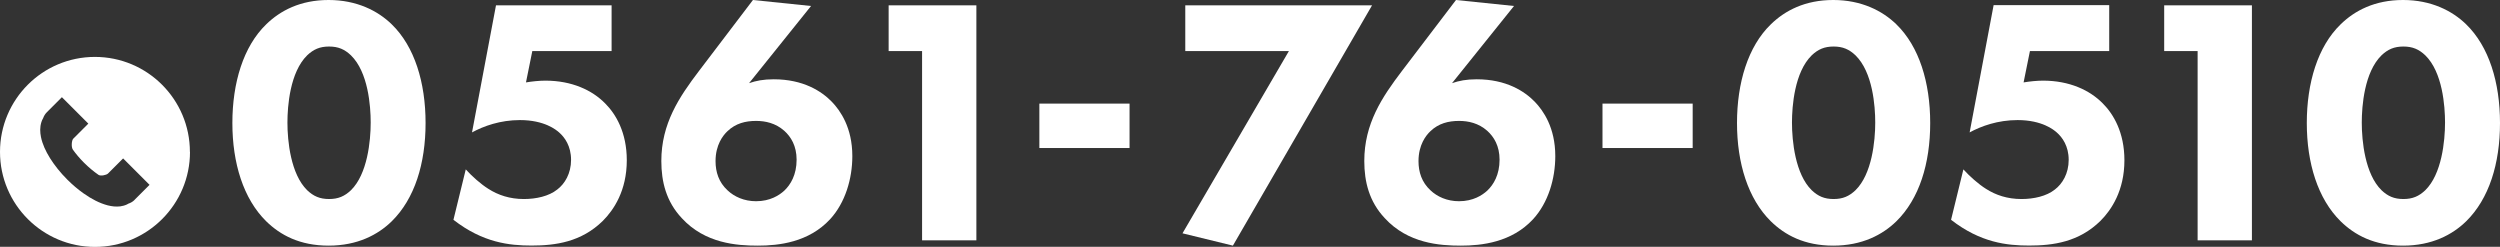 <?xml version="1.0" encoding="UTF-8"?><svg xmlns="http://www.w3.org/2000/svg" viewBox="0 0 296.07 29.23"><rect x="0" y="0" width="296.07" height="29.23" fill="#333333" stroke="none"/><defs><style>.e{fill:#fff;}</style></defs><g id="a"/><g id="b"><g id="c"><g><g><path class="e" d="M46.39,26.21c-1.63,1.59-4.05,2.88-7.47,2.88s-5.72-1.25-7.39-2.88c-2.71-2.67-4.01-6.89-4.01-11.64s1.29-9.06,4.01-11.69c1.67-1.63,4.05-2.88,7.39-2.88s5.84,1.29,7.47,2.88c2.71,2.63,4.01,6.89,4.01,11.69s-1.29,8.97-4.01,11.64ZM36.38,6.55c-2.04,2-2.34,6.01-2.34,7.97,0,2.17,.38,6.09,2.34,8.01,.75,.71,1.5,1.04,2.59,1.04s1.84-.33,2.59-1.04c1.96-1.92,2.34-5.84,2.34-8.01,0-1.96-.29-5.97-2.34-7.97-.75-.71-1.5-1.04-2.59-1.04s-1.84,.33-2.59,1.04Z"/><path class="e" d="M72.43,6.05h-9.39l-.75,3.71c.71-.12,1.59-.21,2.3-.21,3.13,0,5.55,1.13,7.09,2.71,1.25,1.25,2.55,3.42,2.55,6.72,0,3.59-1.54,5.88-2.84,7.18-2.55,2.5-5.59,2.92-8.43,2.92-2.63,0-5.76-.33-9.26-3.05l1.46-5.97c.75,.83,1.79,1.75,2.67,2.3,1.17,.75,2.55,1.21,4.21,1.21,1.46,0,2.96-.33,3.96-1.13,.88-.67,1.63-1.88,1.63-3.51s-.75-2.67-1.42-3.25c-.33-.29-1.71-1.46-4.63-1.46-2.34,0-4.3,.71-5.68,1.46L58.74,.63h13.69V6.05Z"/><path class="e" d="M96.05,.71l-7.34,9.14c.83-.29,1.71-.46,2.92-.46,3.51,0,5.68,1.42,6.89,2.67,1,1.04,2.42,3.05,2.42,6.43,0,2.67-.83,5.51-2.63,7.47-2.55,2.75-6.09,3.13-8.56,3.13s-6.26-.25-9.01-3.26c-1.84-1.96-2.42-4.3-2.42-6.76,0-4.42,2.09-7.55,4.47-10.68L89.17,0l6.89,.71Zm-3.17,21.87c.75-.71,1.46-1.88,1.46-3.67,0-1.63-.67-2.71-1.46-3.42-1.04-.92-2.25-1.17-3.34-1.17-1.25,0-2.42,.29-3.38,1.21-.54,.5-1.42,1.63-1.42,3.55,0,1.29,.38,2.5,1.42,3.46,.79,.75,1.96,1.29,3.38,1.29,1.67,0,2.75-.71,3.34-1.25Z"/><path class="e" d="M109.2,6.05h-3.96V.63h10.39V28.46h-6.43V6.05Z"/><path class="e" d="M123.09,12.27h10.68v5.26h-10.68v-5.26Z"/><path class="e" d="M152.64,6.05h-12.27V.63h22.12l-16.48,28.46-5.97-1.46,12.6-21.58Z"/><path class="e" d="M179.3,.71l-7.34,9.14c.83-.29,1.71-.46,2.92-.46,3.51,0,5.68,1.42,6.89,2.67,1,1.04,2.42,3.05,2.42,6.43,0,2.67-.83,5.51-2.63,7.47-2.55,2.75-6.09,3.13-8.56,3.13s-6.26-.25-9.01-3.26c-1.84-1.96-2.42-4.3-2.42-6.76,0-4.42,2.09-7.55,4.47-10.68l6.39-8.39,6.89,.71Zm-3.17,21.87c.75-.71,1.46-1.88,1.46-3.67,0-1.63-.67-2.71-1.46-3.42-1.04-.92-2.25-1.17-3.34-1.17-1.25,0-2.42,.29-3.38,1.21-.54,.5-1.42,1.63-1.42,3.55,0,1.29,.38,2.5,1.42,3.46,.79,.75,1.96,1.29,3.38,1.29,1.67,0,2.75-.71,3.34-1.25Z"/><path class="e" d="M189.78,12.27h10.68v5.26h-10.68v-5.26Z"/><path class="e" d="M224.58,26.21c-1.63,1.59-4.05,2.88-7.47,2.88s-5.72-1.25-7.39-2.88c-2.71-2.67-4.01-6.89-4.01-11.64s1.29-9.06,4.01-11.69c1.67-1.63,4.05-2.88,7.39-2.88s5.84,1.29,7.47,2.88c2.71,2.63,4.01,6.89,4.01,11.69s-1.29,8.97-4.01,11.64Zm-10.02-19.66c-2.04,2-2.34,6.01-2.34,7.97,0,2.17,.38,6.09,2.34,8.01,.75,.71,1.5,1.04,2.59,1.04s1.84-.33,2.59-1.04c1.96-1.92,2.34-5.84,2.34-8.01,0-1.96-.29-5.97-2.34-7.97-.75-.71-1.5-1.04-2.59-1.04s-1.84,.33-2.59,1.04Z"/><path class="e" d="M249.79,6.05h-9.39l-.75,3.71c.71-.12,1.59-.21,2.3-.21,3.13,0,5.55,1.13,7.09,2.71,1.25,1.25,2.55,3.42,2.55,6.72,0,3.59-1.54,5.88-2.84,7.18-2.55,2.5-5.59,2.92-8.43,2.92-2.63,0-5.76-.33-9.26-3.05l1.46-5.97c.75,.83,1.79,1.75,2.67,2.3,1.17,.75,2.55,1.21,4.21,1.21,1.46,0,2.96-.33,3.96-1.13,.88-.67,1.63-1.88,1.63-3.51s-.75-2.67-1.42-3.25c-.33-.29-1.71-1.46-4.63-1.46-2.34,0-4.3,.71-5.68,1.46l2.84-15.07h13.69V6.05Z"/><path class="e" d="M260.26,6.05h-3.96V.63h10.39V28.46h-6.43V6.05Z"/><path class="e" d="M292.06,26.21c-1.63,1.59-4.05,2.88-7.47,2.88s-5.72-1.25-7.39-2.88c-2.71-2.67-4.01-6.89-4.01-11.64s1.29-9.06,4.01-11.69c1.67-1.63,4.05-2.88,7.39-2.88s5.84,1.29,7.47,2.88c2.71,2.63,4.01,6.89,4.01,11.69s-1.29,8.97-4.01,11.64Zm-10.02-19.66c-2.04,2-2.34,6.01-2.34,7.97,0,2.17,.38,6.09,2.34,8.01,.75,.71,1.5,1.04,2.59,1.04s1.84-.33,2.59-1.04c1.96-1.92,2.34-5.84,2.34-8.01,0-1.96-.29-5.97-2.34-7.97-.75-.71-1.5-1.04-2.59-1.04s-1.84,.33-2.59,1.04Z"/></g><g id="d"><path class="e" d="M22.49,17.99c0-6.21-5.04-11.25-11.25-11.25S0,11.78,0,17.99s5.04,11.25,11.25,11.25,11.25-5.04,11.25-11.25Zm-6.56,5.69c-.21,.21-.46,.35-.73,.44-.06,.03-.12,.07-.18,.1-.26,.12-.52,.18-.78,.22-.51,.06-1,0-1.48-.12-.95-.25-1.91-.74-2.88-1.43-.65-.46-1.29-1-1.92-1.63-.82-.82-1.5-1.68-2.03-2.52-.53-.85-.91-1.68-1.08-2.52-.11-.56-.14-1.14,.05-1.76,.05-.16,.12-.32,.21-.47,.09-.25,.23-.49,.43-.69l1.79-1.79,3.13,3.13-1.79,1.79c-.18,.18-.26,.98-.04,1.29,.36,.51,.81,1.04,1.32,1.55,.57,.57,1.17,1.06,1.72,1.44,.25,.17,.94,.02,1.12-.16l1.79-1.79,3.13,3.13-1.79,1.79Z"/></g></g></g></g></svg>